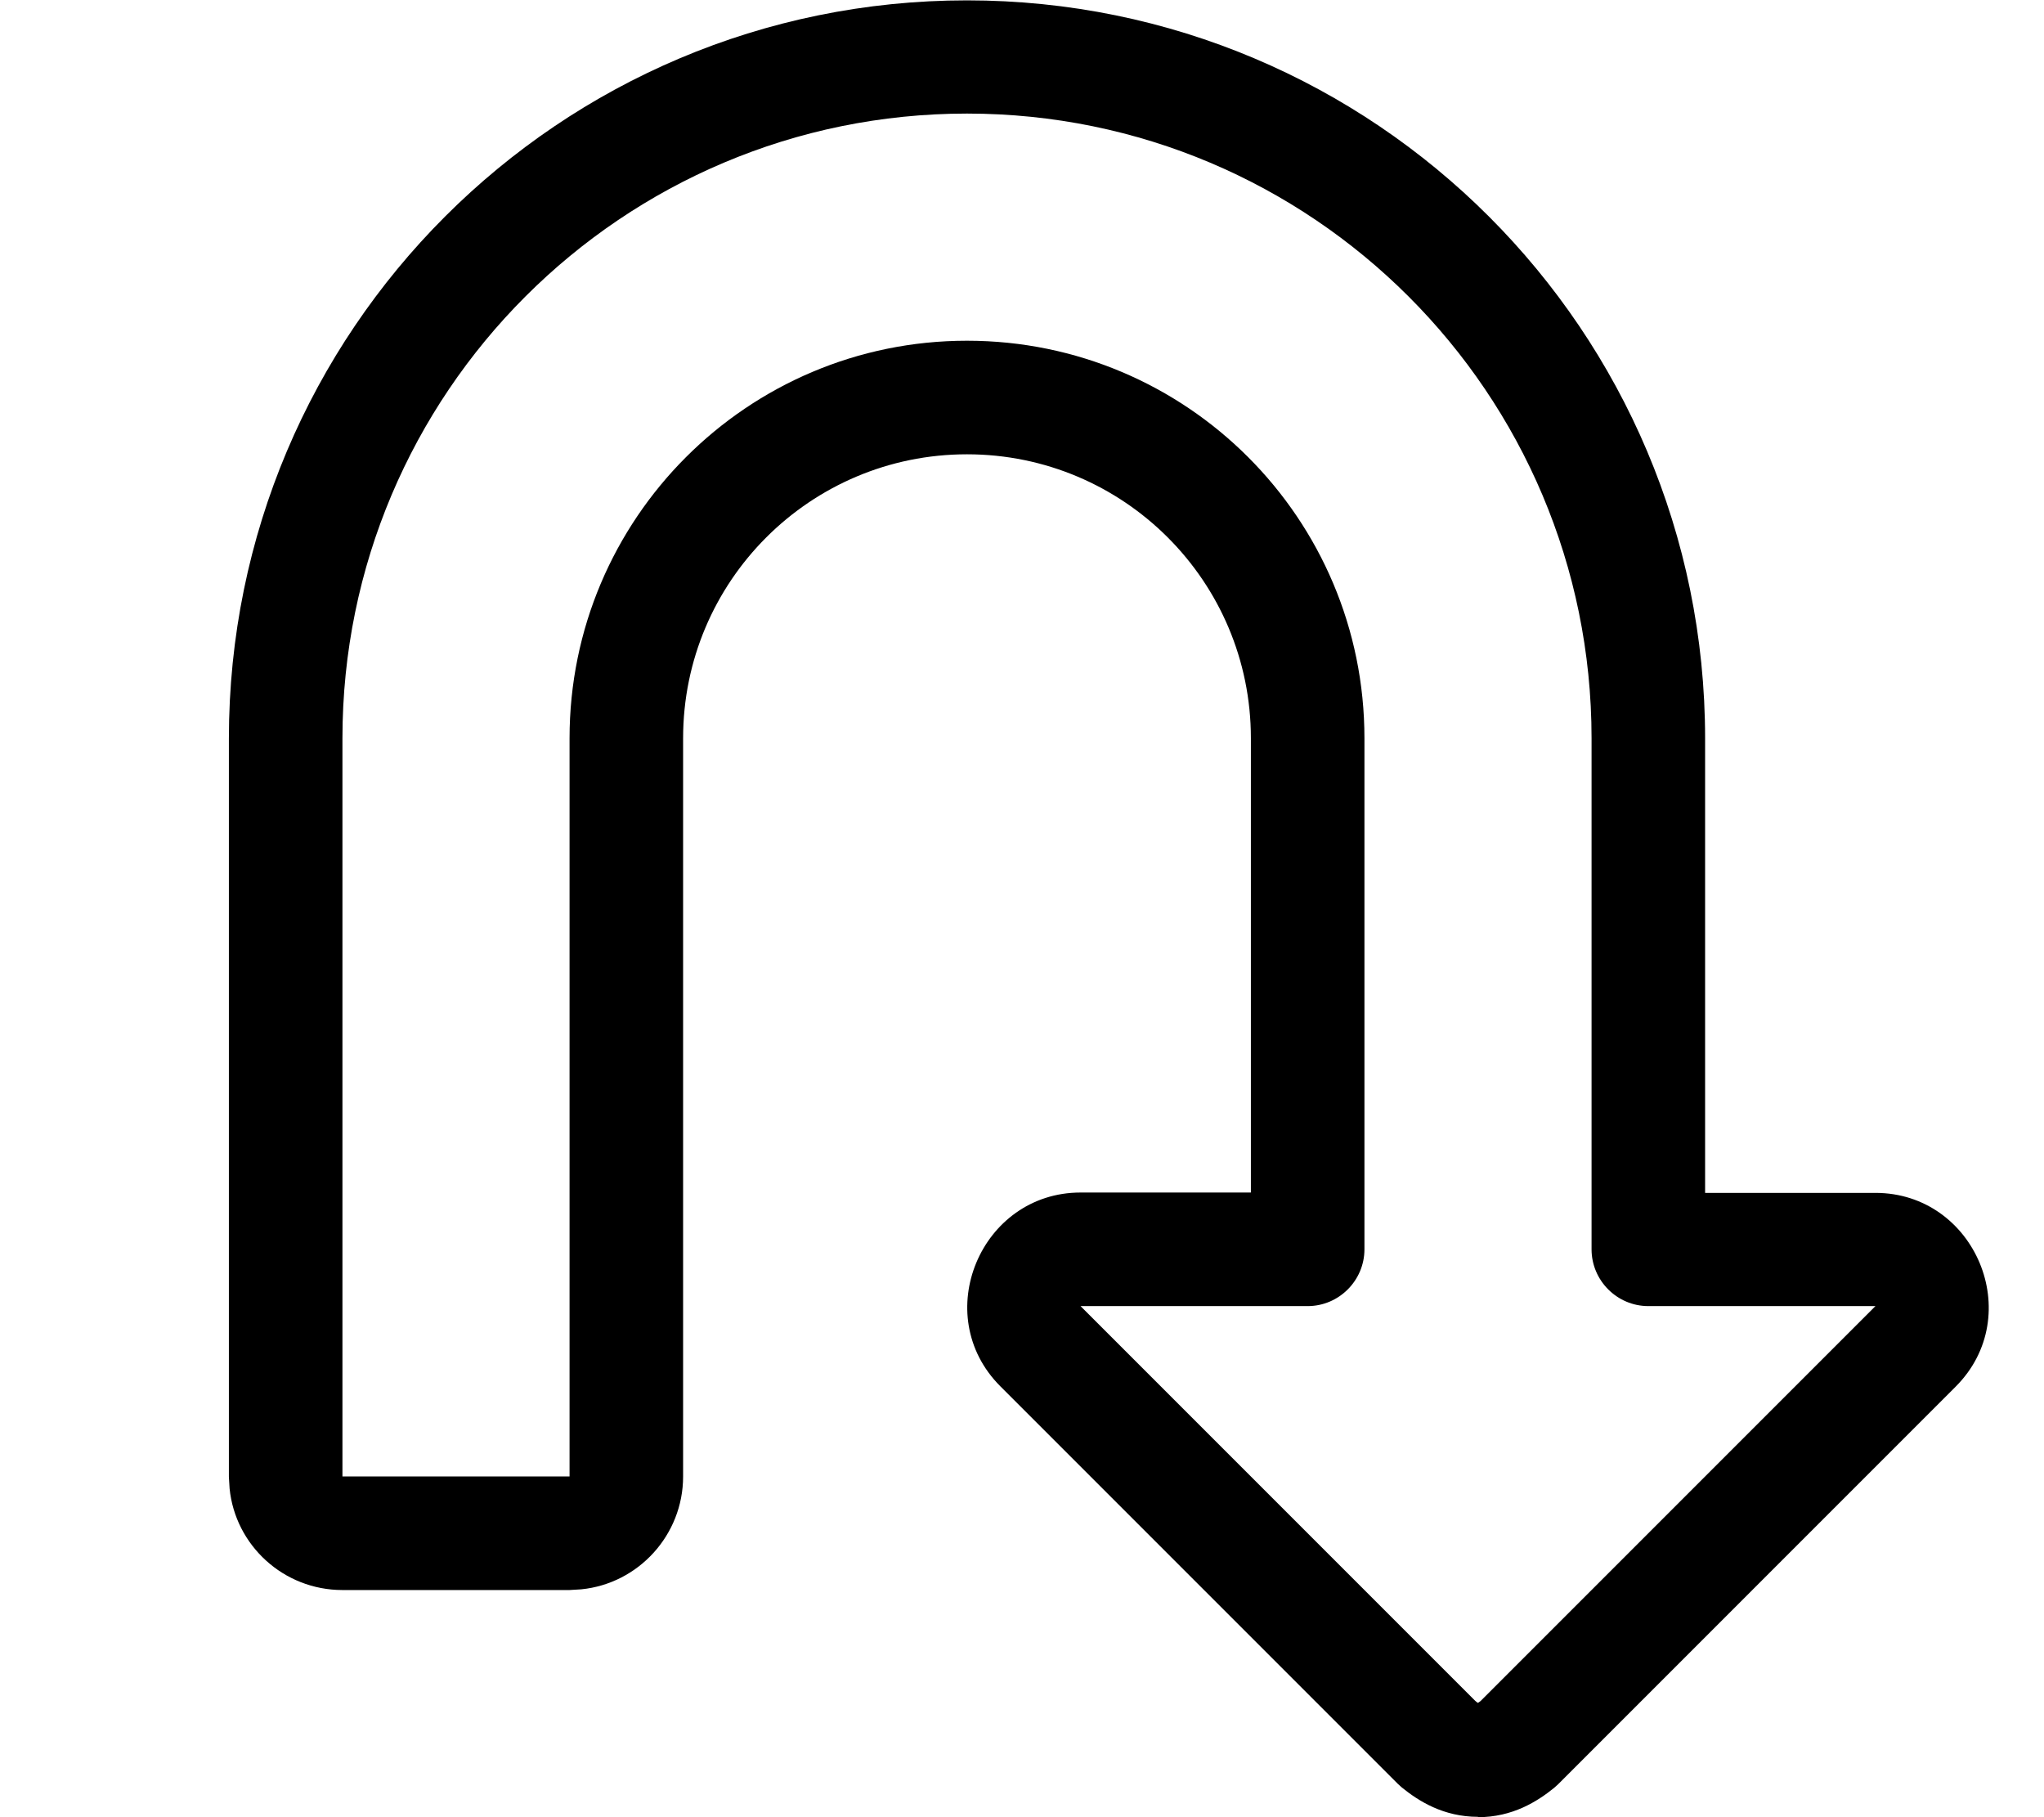 <svg xmlns="http://www.w3.org/2000/svg" viewBox="0 0 576 512"><!--! Font Awesome Pro 7.0.0 by @fontawesome - https://fontawesome.com License - https://fontawesome.com/license (Commercial License) Copyright 2025 Fonticons, Inc. --><path fill="currentColor" d="M416.5 512c9.7 0 16.7-4.4 21.5-8.3l1.1-1 112-112c20.1-20.1 5.5-54.6-22.6-54.6l-48 0 0-128c0-114.9-93.1-208-208-208s-208 93.1-208 208l0 208 .2 3.3C66.3 435.4 79.9 448 96.5 448l64 0 3.3-.2c16.1-1.6 28.7-15.3 28.7-31.8l0-208c0-44.2 35.8-80 80-80s80 35.8 80 80l0 128-48 0c-28.1 0-42.7 34.5-22.6 54.6l112 112 1.1 1c4.8 3.9 11.8 8.3 21.5 8.3l0 0zm-.8-32.8l-111.2-111.2 64 0c8.8 0 16-7.2 16-16l0-144c0-61.9-50.1-112-112-112s-112 50.2-112 112l0 208-64 0 0-208c0-97.2 78.8-176 176-176s176 78.8 176 176l0 144c0 8.8 7.2 16 16 16l64 0-111.2 111.2c-.3 .3-.6 .4-.8 .6-.2-.1-.5-.3-.8-.6z"/></svg>